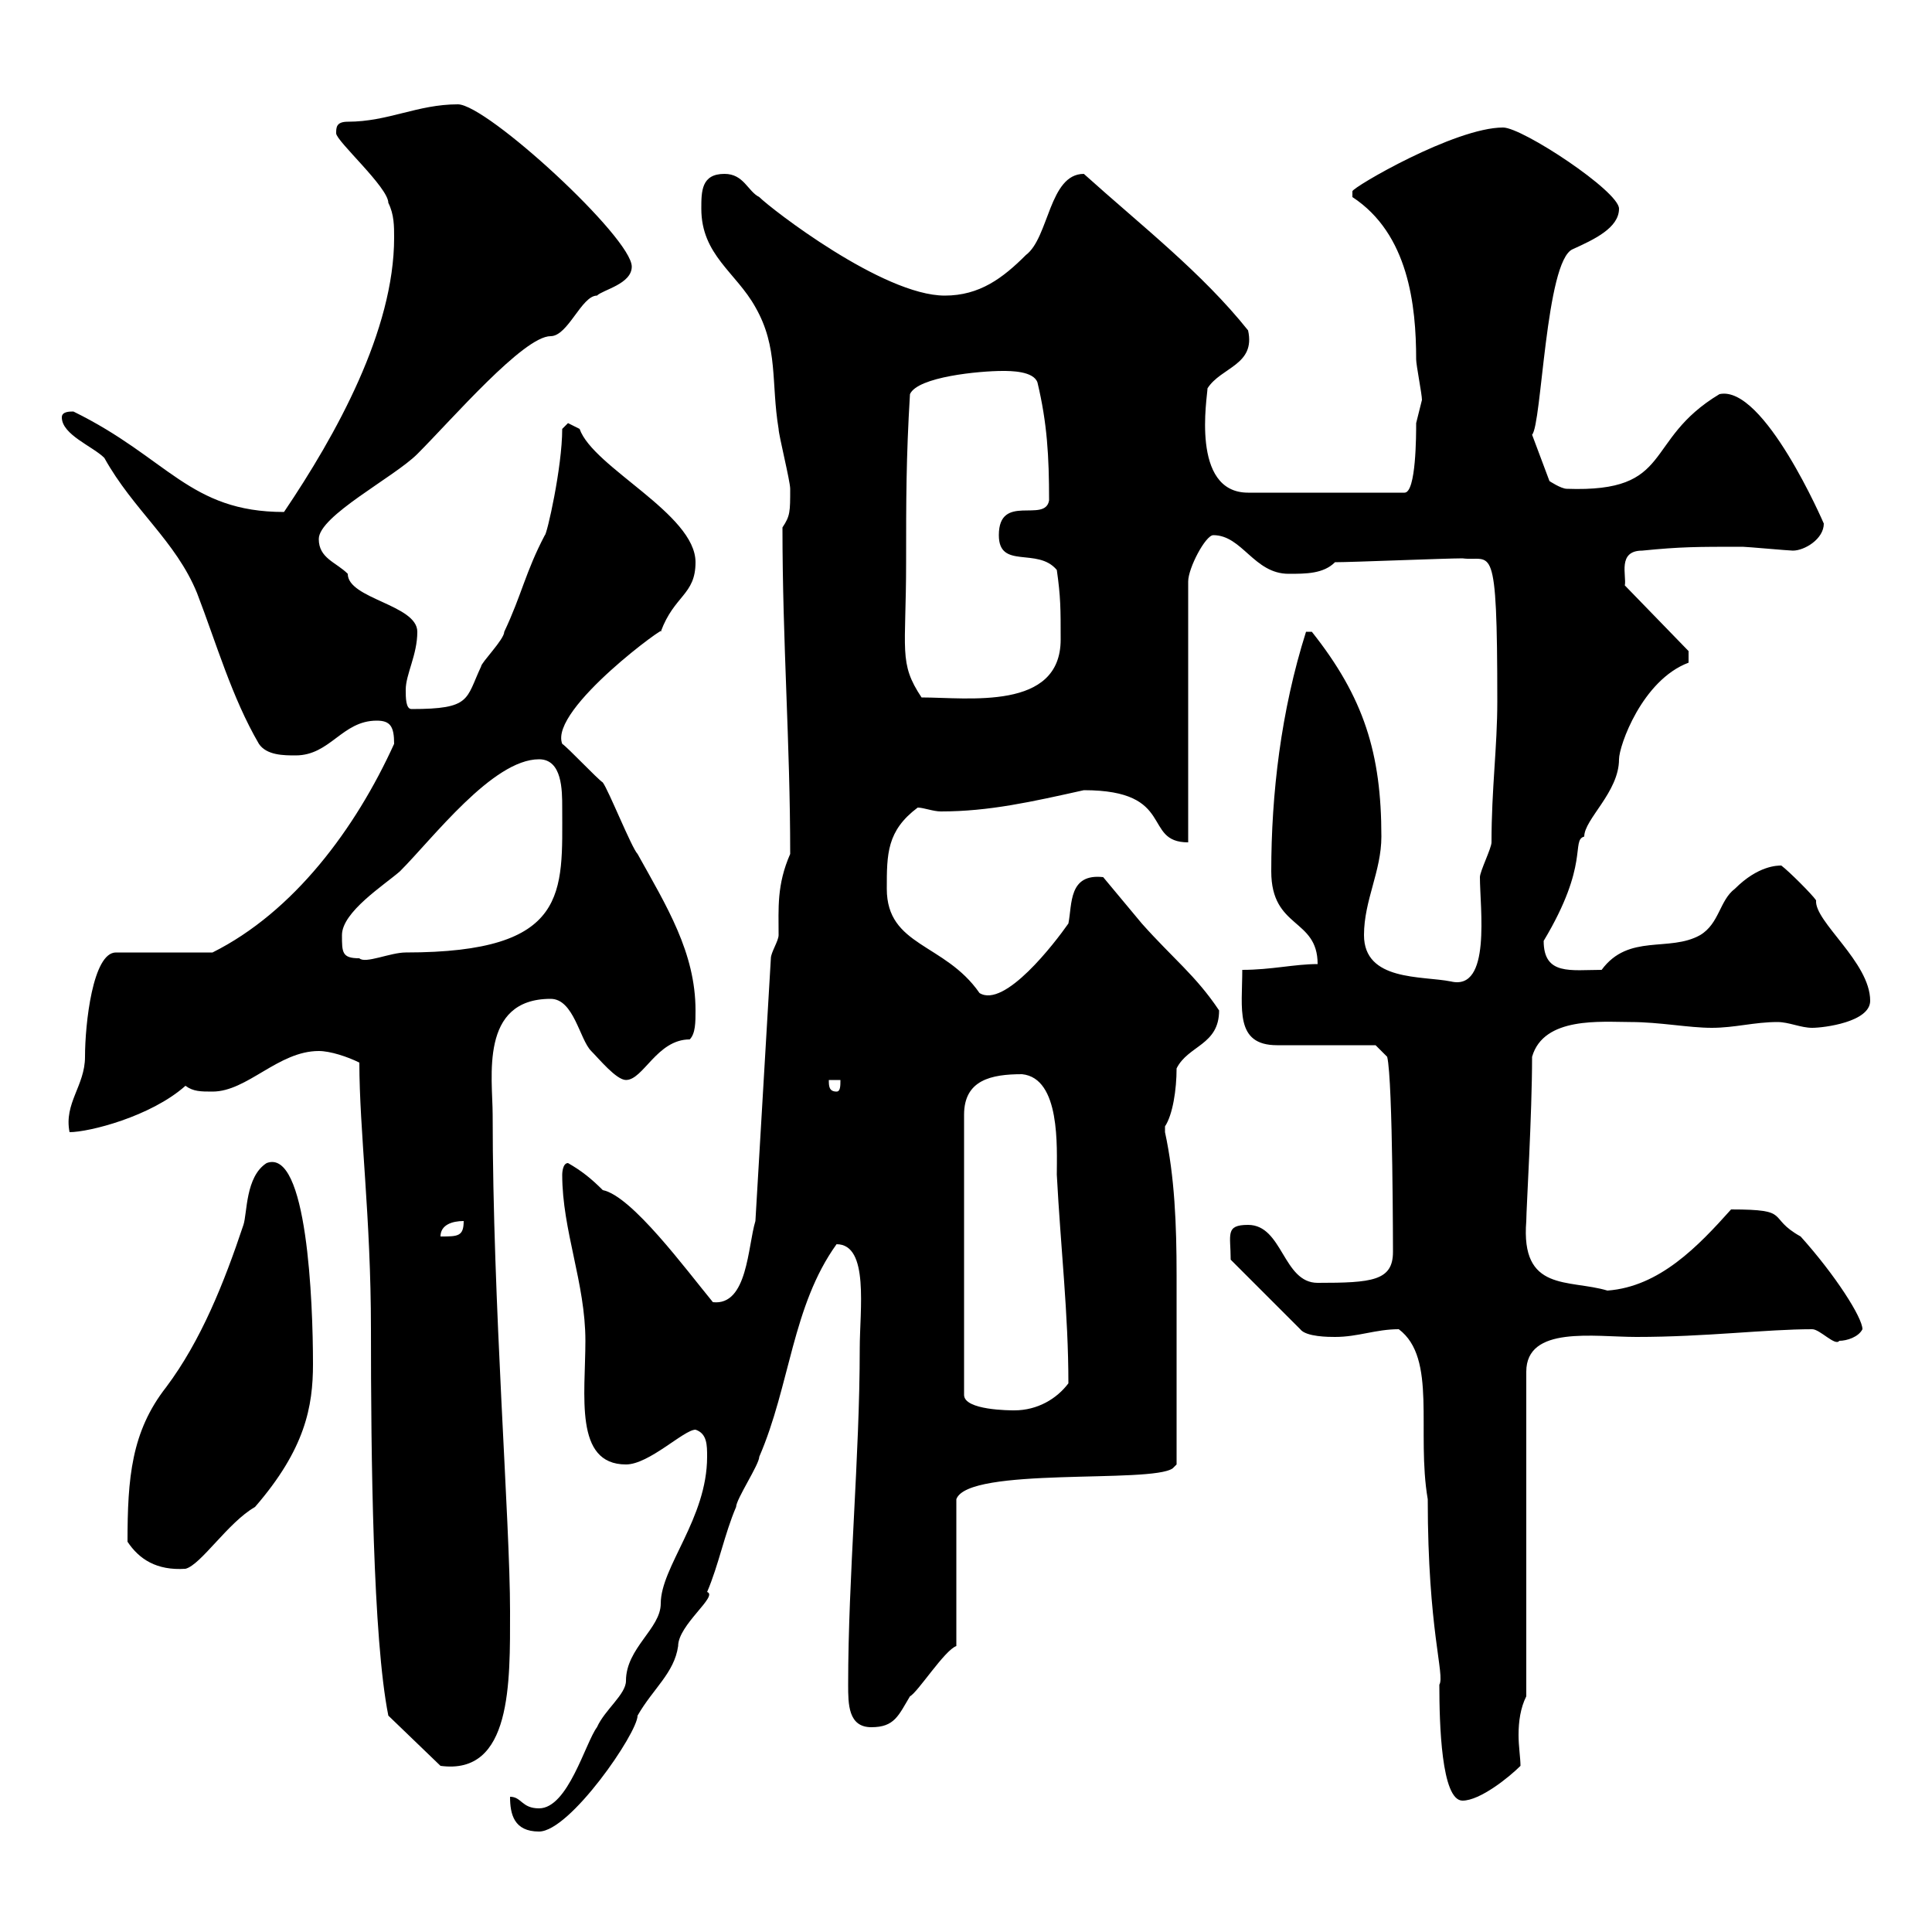 <svg xmlns="http://www.w3.org/2000/svg" xmlns:xlink="http://www.w3.org/1999/xlink" width="300" height="300"><path d="M79.20 279C79.20 281.70 79.80 284.40 83.70 284.40C88.50 284.40 99 269.10 99 266.40C101.40 262.20 104.70 259.80 105.30 255.60C105.30 252.30 111.60 247.80 109.80 247.20C111.60 243 112.50 238.20 114.30 234C114.30 232.80 117.90 227.40 117.90 226.20C122.70 215.10 123 202.80 129.90 193.20C135 193.20 133.50 203.40 133.50 209.40C133.50 226.20 131.70 244.80 131.70 261.60C131.70 264.60 131.70 268.20 135.30 268.20C138.90 268.20 139.50 266.40 141.30 263.40C142.50 262.80 146.70 256.20 148.50 255.60L148.50 232.80C150.30 227.70 178.80 230.40 182.10 228L182.70 227.40C182.70 220.50 182.70 208.80 182.70 198C182.70 190.20 182.40 182.70 180.90 175.80C180.90 175.80 180.90 175.80 180.90 174.90C182.10 173.10 182.70 169.20 182.70 165.90C184.50 162.30 189.30 162.30 189.30 156.90C185.70 151.50 182.10 148.80 177.30 143.40C175.80 141.60 171.30 136.20 171.30 136.20C165.90 135.60 166.50 140.40 165.90 143.40C163.80 146.40 156 156.60 152.10 154.20C146.70 146.40 137.70 147 137.70 138C137.70 132.60 137.70 129 142.50 125.40C143.40 125.40 144.90 126 146.10 126C153.60 126 160.20 124.50 168.30 122.70C182.70 122.70 177.30 130.80 184.50 130.80L184.50 90.30C184.50 88.20 187.20 83.10 188.40 83.10C192.90 83.10 194.70 89.10 200.10 89.10C202.80 89.10 205.50 89.10 207.30 87.30C210 87.30 224.40 86.70 227.10 86.70C231.60 87.30 232.50 83.10 232.50 108.90C232.50 116.10 231.60 122.40 231.60 130.80C231.60 131.70 229.80 135.30 229.80 136.20C229.80 141 231.60 153.90 225.30 152.40C220.80 151.50 211.80 152.40 211.80 145.20C211.80 139.80 214.50 135.30 214.50 129.90C214.50 117 211.80 108.30 203.70 98.10C203.70 98.10 203.70 98.10 202.80 98.10C198.90 110.40 197.40 123.30 197.40 135.30C197.40 144.30 204.60 142.50 204.60 149.70C201 149.70 197.40 150.60 192.90 150.60C192.90 156.60 191.70 162.30 198.30 162.30C201 162.30 210.90 162.30 213.60 162.30L215.40 164.10C216.30 167.70 216.30 195.30 216.30 194.40C216.30 198.90 213 199.20 204.60 199.20C199.20 199.20 199.20 190.20 193.80 190.20C190.20 190.20 191.10 191.70 191.10 195.60L201.90 206.40C202.80 207.60 206.40 207.60 207.30 207.60C210.90 207.60 213.60 206.40 217.20 206.40C223.20 210.90 219.90 222.30 221.70 232.80C221.70 253.20 224.40 260.10 223.50 261.60C223.50 267.60 223.80 279.60 227.10 279.60C229.80 279.60 234.30 276 236.10 274.20C236.10 273 235.80 271.20 235.80 269.40C235.80 267.30 236.10 265.20 237 263.40L237 213C237 205.80 247.50 207.60 254.10 207.60C264.90 207.60 274.20 206.40 281.40 206.40C282.60 206.40 285 209.10 285.60 208.20C286.80 208.20 288.60 207.60 289.20 206.40C289.20 204.60 285 198 279.60 192C274.20 189 278.40 187.80 268.80 187.80C263.70 193.50 257.70 199.80 249.60 200.40C243.60 198.60 236.10 200.70 237 189.60C237 187.80 237.90 173.10 237.90 164.10C239.70 157.80 248.70 158.70 253.20 158.70C257.70 158.70 262.20 159.60 265.80 159.60C269.40 159.60 272.40 158.70 276 158.70C277.80 158.70 279.60 159.60 281.40 159.60C283.20 159.60 290.40 158.70 290.40 155.40C290.40 149.40 281.70 143.10 282 139.80C281.40 138.90 277.80 135.30 276.60 134.40C276 134.40 273 134.40 269.40 138C267 139.80 267 143.40 264 145.20C259.20 147.90 252.90 144.90 248.70 150.60C243.90 150.60 239.70 151.50 239.70 146.10C246.90 134.10 243.90 130.50 246 129.90C246 127.20 251.40 123 251.40 117.90C251.40 115.80 255 105.60 262.20 102.90L262.20 101.10L252.30 90.90C252.60 89.40 251.10 85.50 255 85.50C261 84.90 263.40 84.90 270.60 84.90C271.20 84.90 277.80 85.50 278.40 85.50C280.20 85.50 283.20 83.70 283.20 81.30C283.20 81.30 273.90 59.70 267 61.20C255 68.40 260.10 76.50 243.30 75.90C242.40 75.90 240.60 74.70 240.60 74.70L237.90 67.50C239.40 66 240 40.50 244.20 38.70C247.50 37.20 251.40 35.40 251.40 32.40C251.40 29.70 236.40 19.80 233.40 19.80C225.90 19.80 210 29.10 210 29.70C210 30.60 210 30.60 210 30.60C218.70 36.30 219.90 47.40 219.90 55.80C219.90 56.70 220.80 61.20 220.80 62.10C220.80 62.10 219.90 65.70 219.90 65.70C219.90 67.50 219.90 76.50 218.10 76.50L193.80 76.50C184.80 76.50 187.50 61.50 187.50 60.30C189.60 57 195 56.70 193.80 51.30C186.60 42.30 177.30 35.10 168.30 27C162.90 27 162.90 36.90 159.30 39.60C155.70 43.20 152.10 45.90 146.70 45.90C137.10 45.90 119.70 32.40 117.90 30.60C116.10 29.70 115.50 27 112.50 27C108.90 27 108.90 29.70 108.90 32.40C108.90 39.60 114.30 42.30 117.30 47.70C120.90 54 119.70 59.40 120.90 66.60C120.90 67.50 122.70 74.70 122.70 75.90C122.70 79.50 122.70 80.10 121.50 81.90C121.50 99.90 122.70 115.20 122.70 132.60C120.60 137.40 120.90 141 120.90 145.20C120.90 146.10 119.70 147.90 119.70 148.80L117.30 189.60C116.10 193.50 116.10 202.80 110.70 202.20C106.50 197.10 98.10 185.70 93.60 184.80C91.80 183 90.30 181.80 88.20 180.60C87.30 180.60 87.30 182.40 87.30 182.40C87.30 191.10 90.90 199.20 90.90 208.20C90.90 216.60 89.10 227.40 97.20 227.40C100.80 227.40 106.20 222 108 222C109.80 222.60 109.80 224.40 109.80 226.20C109.80 235.80 102.60 243.30 102.60 249C102.60 252.90 97.20 255.90 97.20 261C97.20 263.10 93.90 265.50 92.70 268.20C90.90 270.60 88.20 280.80 83.70 280.80C81 280.80 81 279 79.20 279ZM55.80 165C55.80 175.50 57.60 189 57.60 206.40C57.60 226.20 57.90 254.40 60.30 266.40L68.40 274.20C79.50 275.70 79.20 261.30 79.20 250.20C79.20 236.10 76.50 202.50 76.50 173.10C76.50 167.40 74.40 155.10 85.50 155.10C89.10 155.10 90 161.40 91.80 163.20C93 164.40 95.70 167.70 97.20 167.70C99.90 167.70 102 161.40 107.10 161.40C108 160.50 108 158.70 108 156.90C108 147.90 103.50 140.70 99 132.60C98.10 131.70 94.50 122.70 93.60 121.50C92.70 120.90 88.20 116.10 87.30 115.50C85.20 110.10 104.40 96.30 102.60 98.10C104.70 92.40 108 92.40 108 87.30C108 79.80 92.10 72.60 90 66.60C90 66.60 88.20 65.70 88.20 65.70C88.20 65.70 87.30 66.60 87.30 66.60C87.30 72.60 84.90 83.10 84.60 83.10C81.60 88.80 81 92.40 78.30 98.10C78.30 99.30 74.70 102.90 74.70 103.50C72.30 108.60 73.20 110.10 63.90 110.10C63 110.10 63 108.30 63 107.10C63 104.70 64.80 101.70 64.80 98.10C64.80 93.90 54 93 54 89.10C52.20 87.30 49.50 86.70 49.50 83.70C49.50 80.10 61.20 74.10 64.80 70.50C70.20 65.10 81.30 52.20 85.50 52.20C88.20 52.20 90.30 45.90 92.70 45.90C93.60 45 98.10 44.10 98.10 41.40C98.10 36.90 75.60 16.20 71.10 16.20C64.80 16.20 60.30 18.90 54 18.90C52.20 18.90 52.20 19.80 52.20 20.70C52.20 21.90 60.30 29.10 60.30 31.50C61.20 33.30 61.20 35.10 61.20 36.90C61.20 51.30 52.20 67.50 44.10 79.50C29.40 79.50 26.10 71.10 11.40 63.90C10.80 63.90 9.60 63.90 9.60 64.80C9.60 67.50 14.40 69.30 16.20 71.10C20.70 79.20 27.30 84 30.60 92.10C33.60 99.90 36 108.30 40.20 115.50C41.40 117.30 44.10 117.30 45.90 117.30C51.30 117.30 53.10 111.90 58.50 111.90C60.60 111.90 61.20 112.80 61.20 115.50C55.20 128.70 45.60 141.60 33 147.90L18 147.90C14.40 147.90 13.20 159 13.20 164.10C13.20 168.60 9.90 171.30 10.80 175.80C13.80 175.80 23.40 173.40 28.80 168.60C30 169.50 31.20 169.50 33 169.50C38.40 169.50 43.20 163.20 49.50 163.20C51.30 163.20 54 164.10 55.80 165ZM19.80 239.40C21.60 242.10 24.30 243.90 28.80 243.60C31.20 243 35.40 236.40 39.60 234C47.40 225 48.60 218.40 48.60 211.80C48.60 202.20 47.70 178.20 41.40 180.60C38.10 182.70 38.40 188.40 37.80 190.20C34.80 199.20 31.20 208.20 25.80 215.40C20.40 222.30 19.80 229.50 19.80 239.40ZM158.70 166.80C164.70 167.40 164.10 178.20 164.10 182.40C164.70 193.80 165.90 204 165.90 214.80C164.10 217.20 161.10 219 157.50 219C156.90 219 149.70 219 149.70 216.60L149.70 173.10C149.70 167.70 153.90 166.80 158.70 166.80ZM72 189.60C72 192 71.10 192 68.40 192C68.40 190.20 70.20 189.60 72 189.60ZM128.70 167.70L130.50 167.70C130.50 168.60 130.50 169.50 129.90 169.50C128.70 169.50 128.70 168.60 128.70 167.70ZM53.10 145.20C53.10 141.60 59.70 137.40 62.10 135.30C67.20 130.20 76.50 117.90 83.70 117.90C87.30 117.90 87.30 122.70 87.30 125.40C87.30 138.60 88.50 147.90 63 147.90C60.60 147.90 56.70 149.70 55.80 148.80C53.10 148.80 53.10 147.90 53.10 145.20ZM140.70 87.30C140.70 77.70 140.70 71.10 141.30 61.20C142.50 58.50 152.10 57.60 155.70 57.60C156.90 57.60 160.50 57.60 161.10 59.40C162.60 65.70 162.90 70.80 162.90 77.70C162.30 81.30 155.10 76.50 155.10 83.10C155.10 88.50 161.10 84.90 164.10 88.50C164.70 92.70 164.70 94.50 164.70 99.30C164.70 110.40 150.30 108.30 143.10 108.30C139.50 102.90 140.70 101.10 140.70 87.30Z"/></svg>